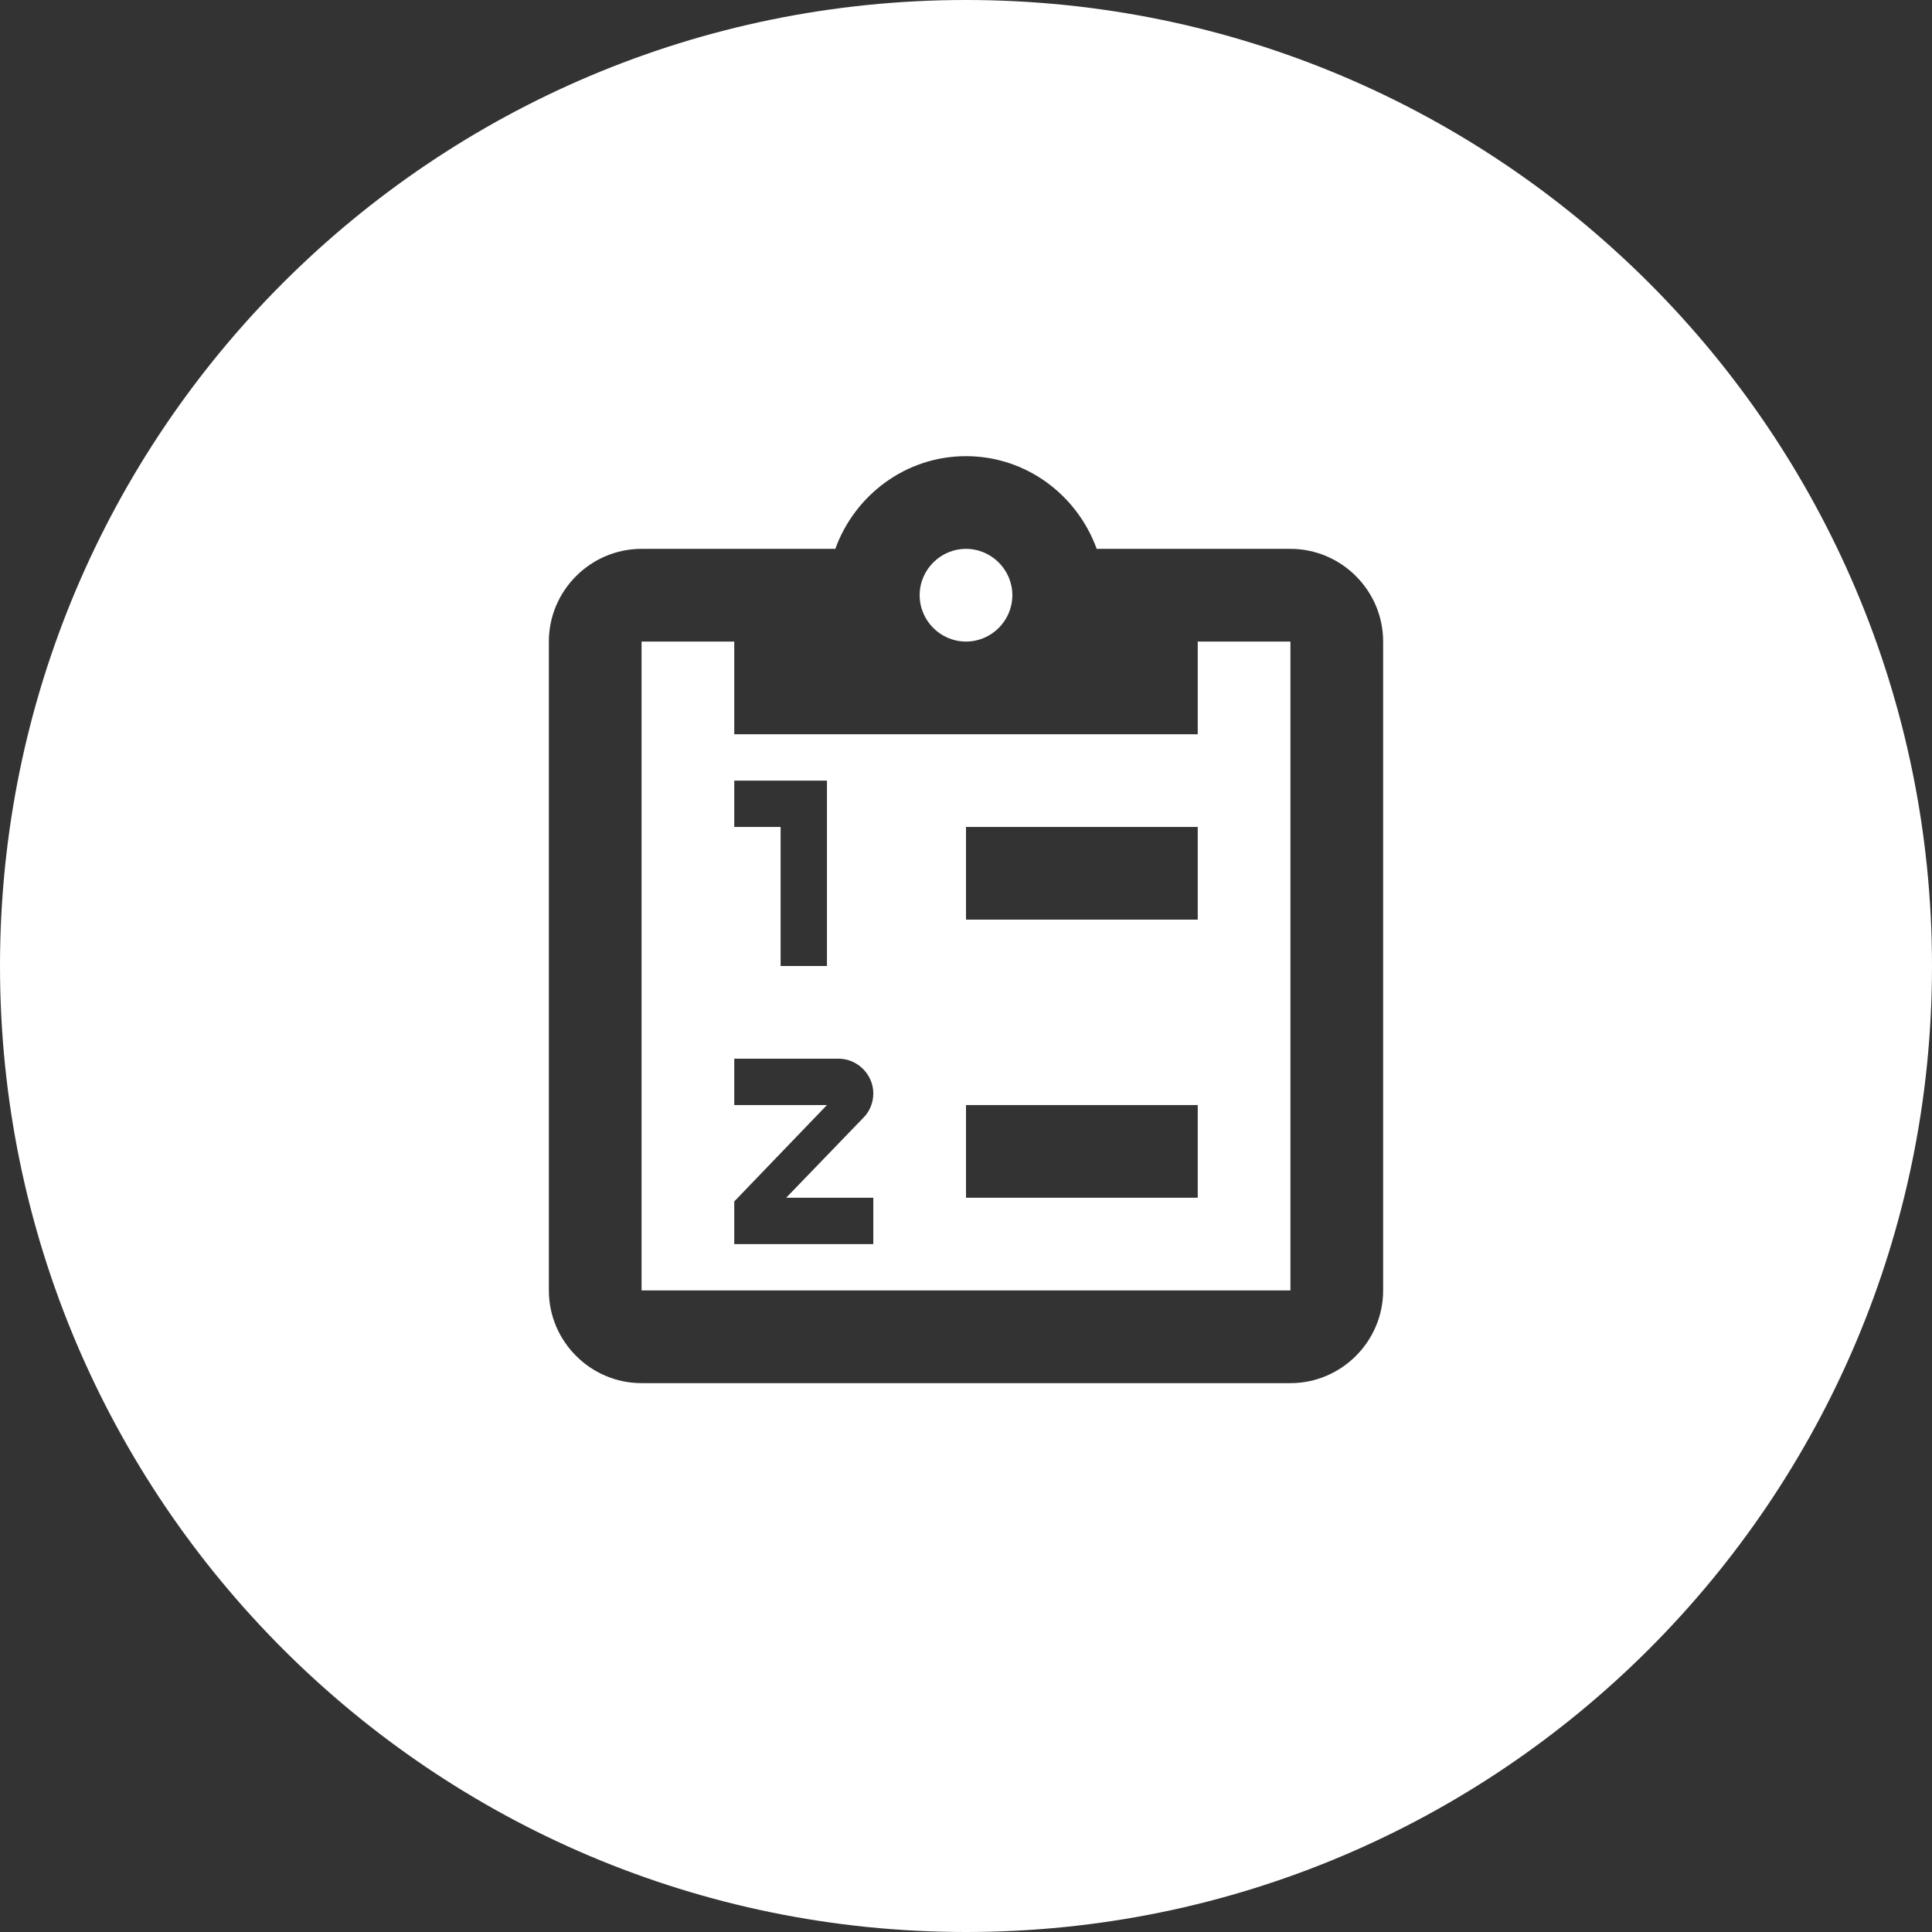 <?xml version="1.0" encoding="UTF-8"?>
<svg xmlns="http://www.w3.org/2000/svg" width="165" height="165" viewBox="0 0 165 165" fill="none">
  <rect x="0" y="0" width="165" height="165" fill="#333333" stroke="none"/>
  <path d="M82.5 0C128.063 0 165 36.937 165 82.5C165 128.063 128.063 165 82.5 165C36.937 165 0 128.063 0 82.5C0 36.937 36.937 0 82.5 0ZM82.5 38.958C77.354 38.958 73 42.283 71.338 46.875H54.792C50.438 46.875 46.875 50.438 46.875 54.792V110.208C46.875 114.562 50.438 118.125 54.792 118.125H110.208C114.562 118.125 118.125 114.562 118.125 110.208V54.792C118.125 50.438 114.562 46.875 110.208 46.875H93.662C92 42.283 87.646 38.958 82.5 38.958ZM62.708 62.708H102.292V54.792H110.208V110.208H54.792V54.792H62.708V62.708ZM62.708 90.417V94.375H70.625L62.708 102.608V106.25H74.583V102.292H67.142L73.752 95.443C74.266 94.929 74.583 94.177 74.583 93.386C74.583 91.763 73.237 90.417 71.614 90.417H62.708ZM82.5 94.375V102.292H102.292V94.375H82.5ZM62.708 66.667V70.625H66.667V82.5H70.625V66.667H62.708ZM82.5 70.625V78.542H102.292V70.625H82.5ZM82.5 46.875C84.677 46.875 86.458 48.656 86.458 50.833C86.458 53.01 84.677 54.792 82.5 54.792C80.323 54.792 78.542 53.01 78.542 50.833C78.542 48.656 80.323 46.875 82.5 46.875Z" fill="white"></path>
</svg>
